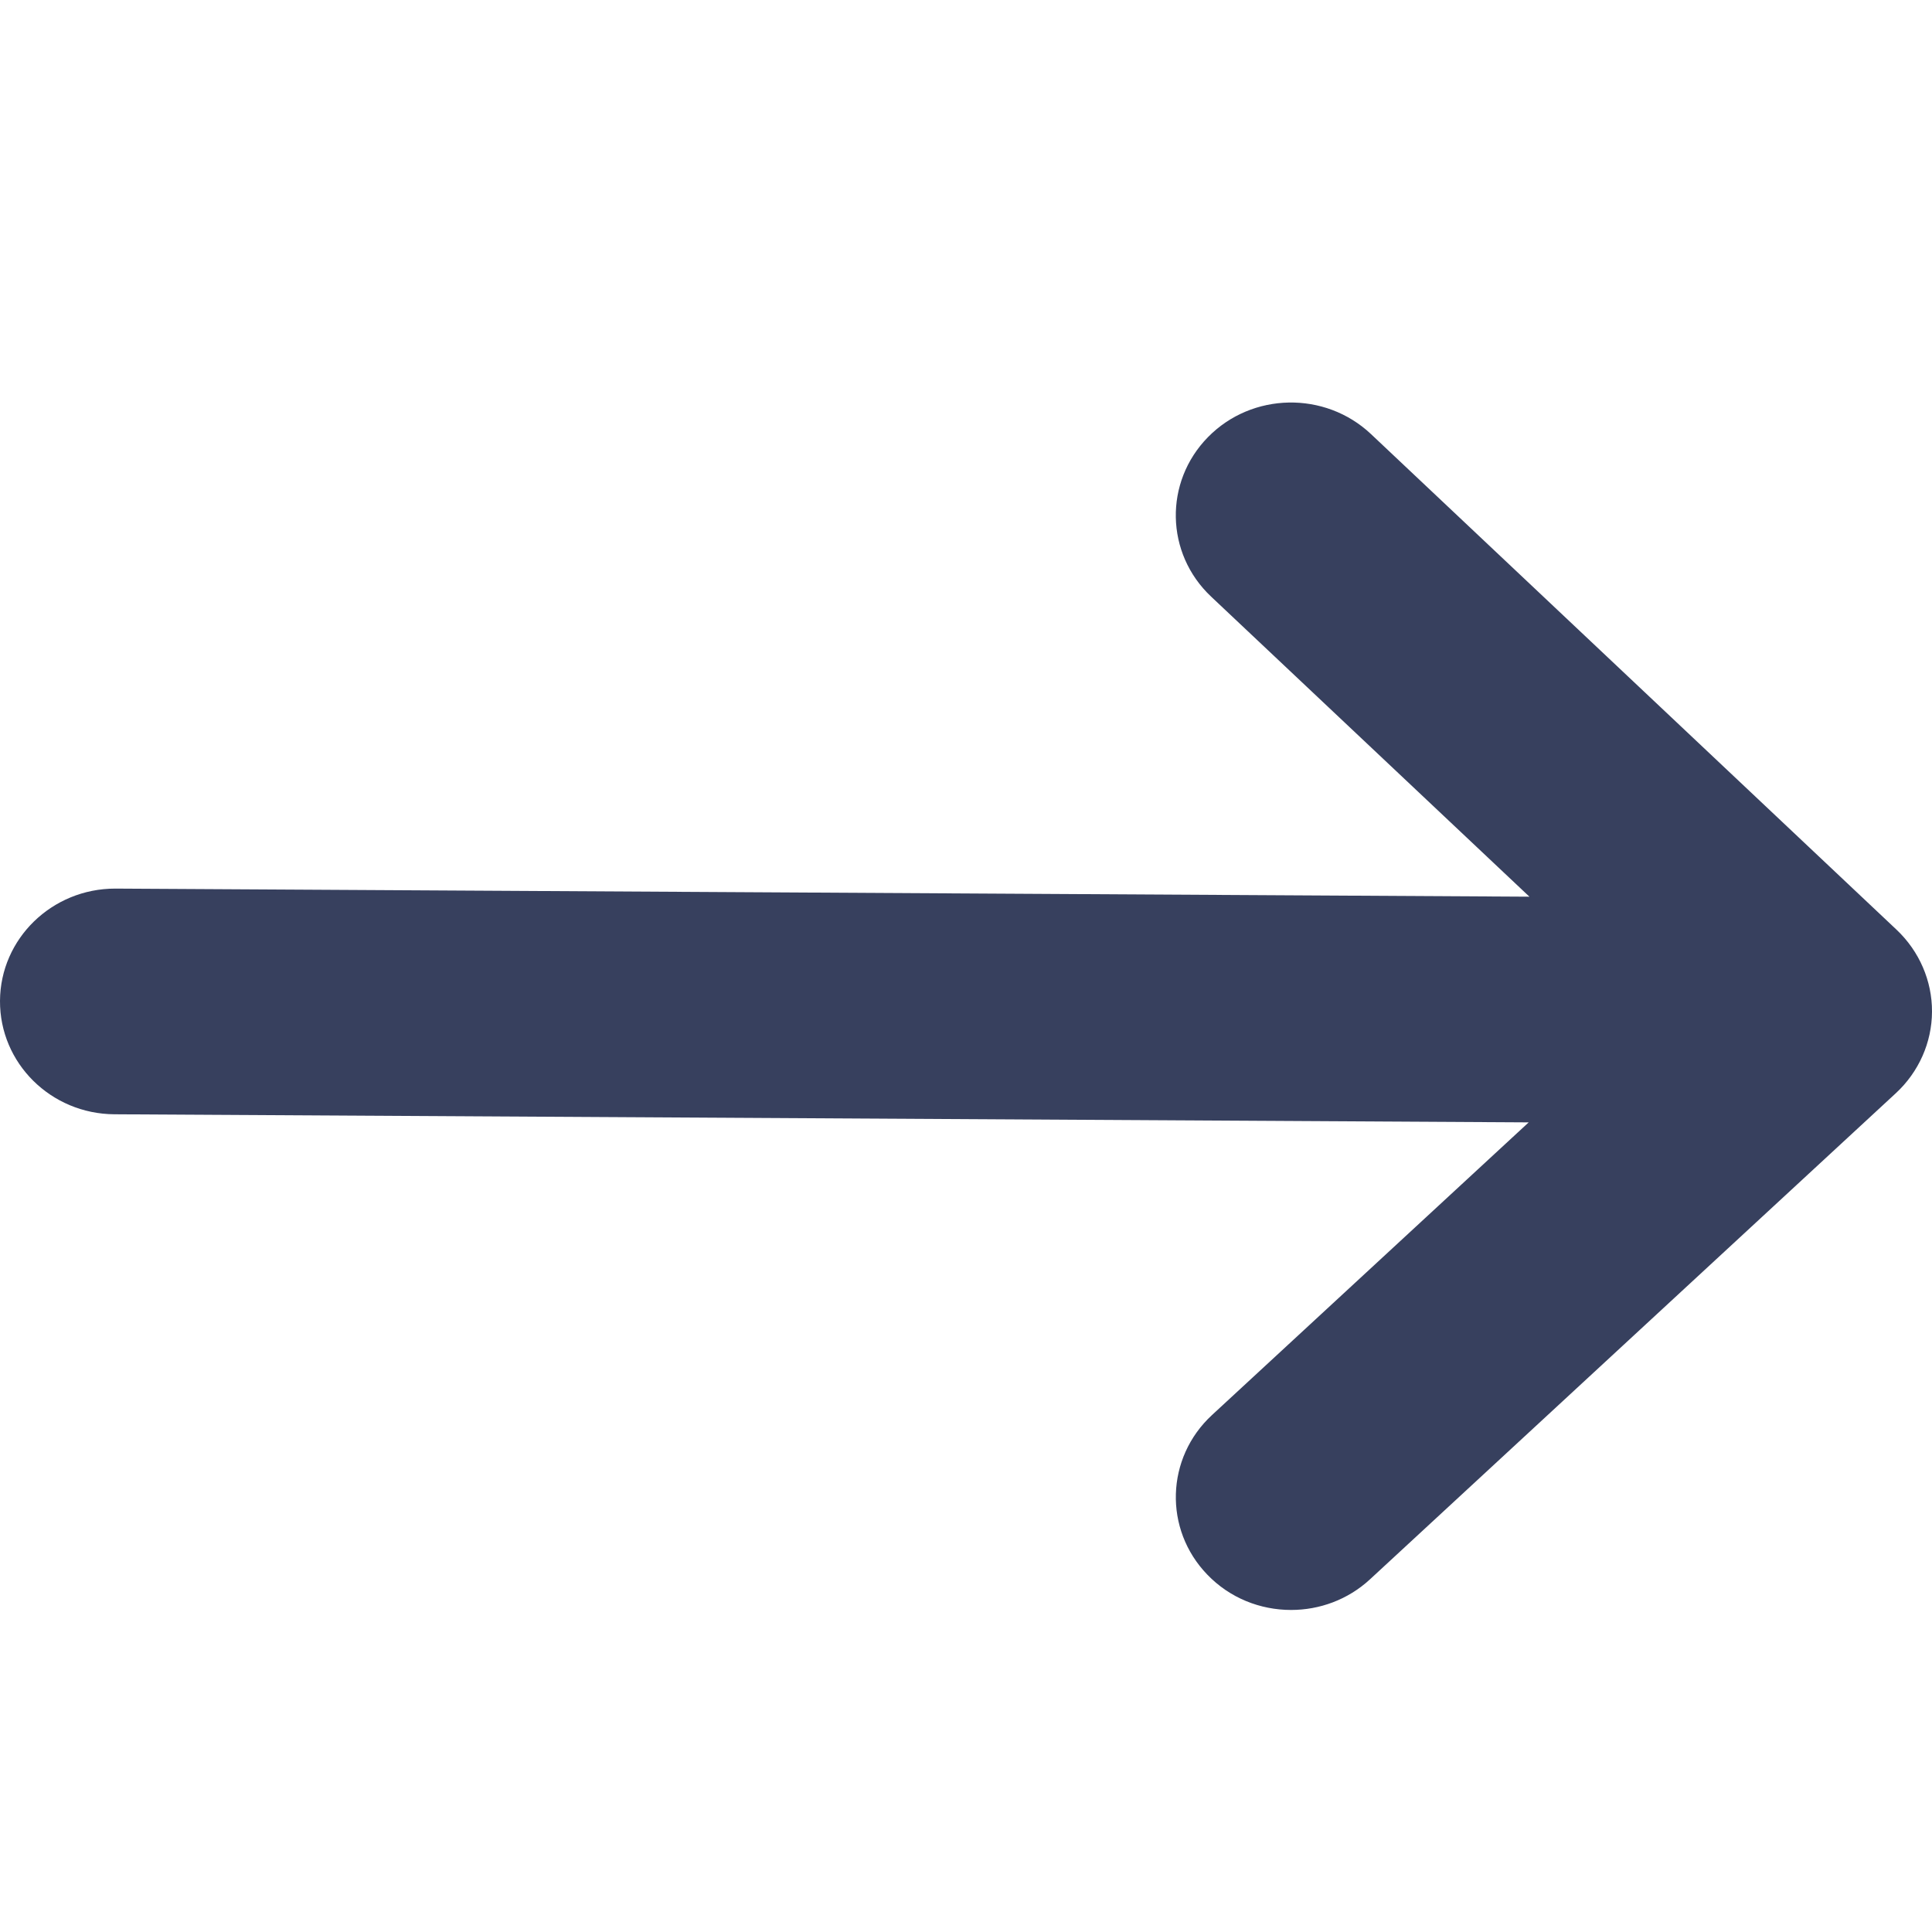 <svg width="16" height="16" viewBox="0 0 16 16" fill="none" xmlns="http://www.w3.org/2000/svg">
<path d="M15.707 7.7L11.353 3.594C10.973 3.237 10.369 3.248 10.004 3.62C9.639 3.992 9.65 4.583 10.03 4.941L12.666 7.426L0.959 7.359C0.957 7.359 0.956 7.359 0.954 7.359C0.43 7.359 0.003 7.774 1.73571e-05 8.288C-0.003 8.804 0.421 9.225 0.948 9.228L12.66 9.295L10.037 11.719C9.654 12.073 9.636 12.665 9.998 13.04C10.185 13.235 10.438 13.333 10.692 13.333C10.927 13.333 11.162 13.249 11.346 13.079L15.701 9.053C15.89 8.878 15.999 8.634 16 8.378C16.001 8.123 15.895 7.878 15.707 7.7Z" fill="#37405E"/>
</svg>
